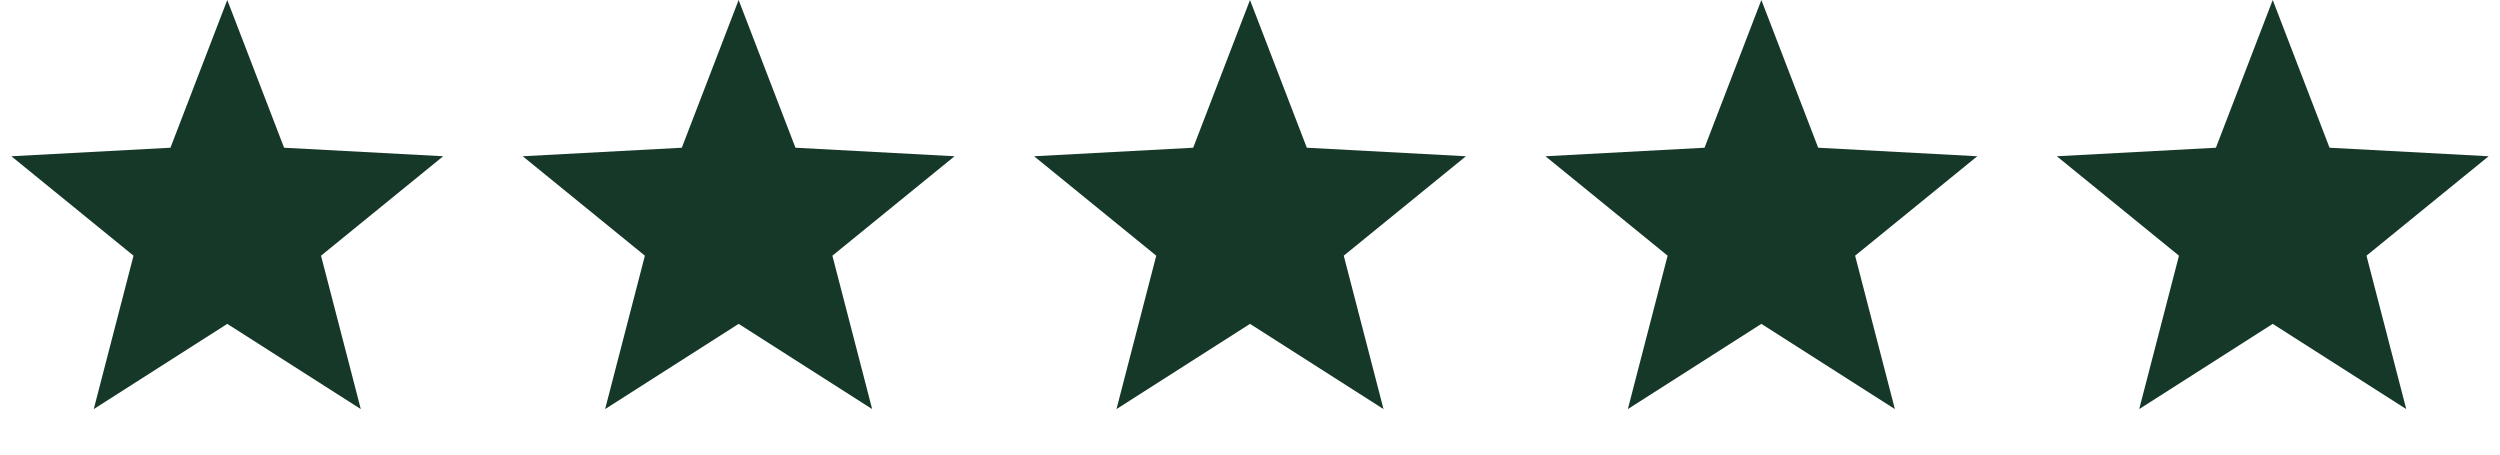 <svg width="88" height="16" viewBox="0 0 88 16" fill="none" xmlns="http://www.w3.org/2000/svg">
<path d="M8 0L10 5.2L15.6 5.5L11.3 9L12.7 14.4L8 11.4L3.3 14.4L4.7 9L0.4 5.5L6 5.2L8 0Z" fill="#163828"/>
<path d="M26 0L28 5.2L33.6 5.5L29.3 9L30.7 14.4L26 11.4L21.3 14.4L22.7 9L18.4 5.5L24 5.2L26 0Z" fill="#163828"/>
<path d="M44 0L46 5.2L51.6 5.5L47.3 9L48.7 14.4L44 11.4L39.3 14.4L40.7 9L36.4 5.5L42 5.2L44 0Z" fill="#163828"/>
<path d="M62 0L64 5.2L69.6 5.5L65.3 9L66.7 14.4L62 11.4L57.3 14.4L58.7 9L54.4 5.5L60 5.2L62 0Z" fill="#163828"/>
<path d="M80 0L82 5.2L87.6 5.5L83.3 9L84.7 14.4L80 11.4L75.3 14.4L76.7 9L72.4 5.5L78 5.2L80 0Z" fill="#163828"/>
</svg>
